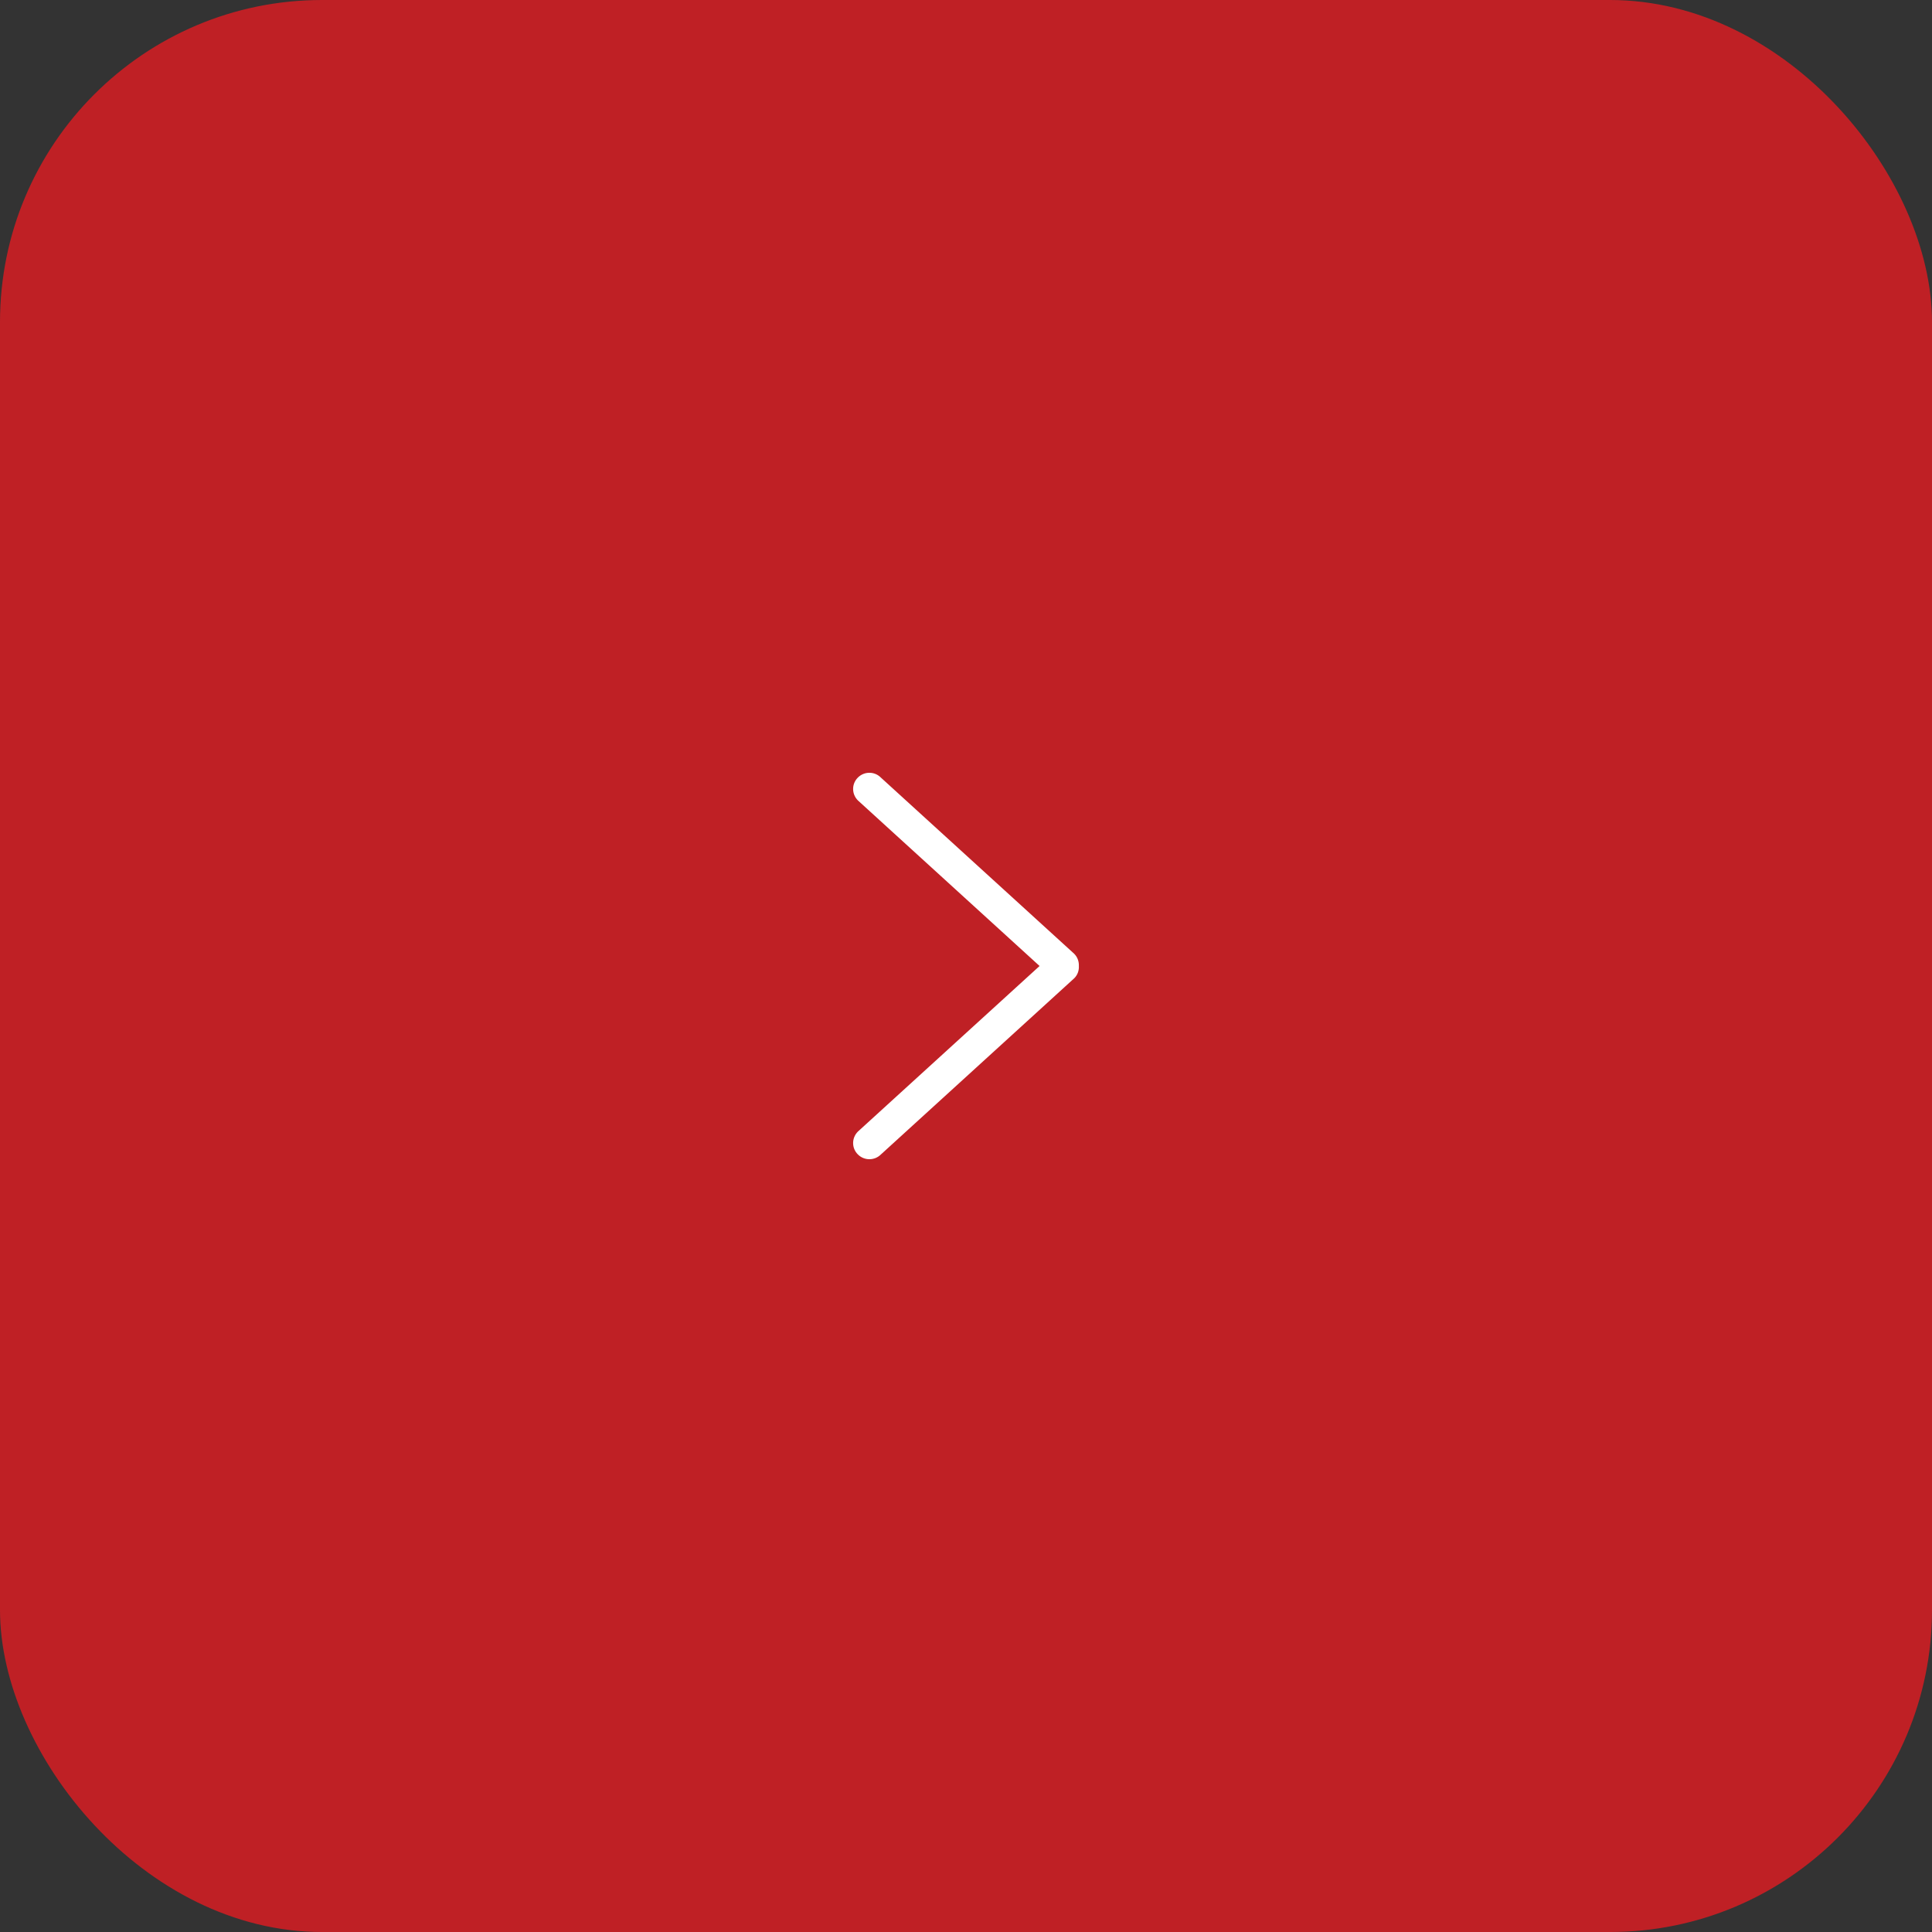 <?xml version="1.0" encoding="UTF-8"?> <svg xmlns="http://www.w3.org/2000/svg" width="24" height="24" viewBox="0 0 24 24" fill="none"><rect x="0" y="0" width="24" height="24" fill="#333333" stroke="none"/><rect width="24" height="24" rx="4" fill="#BF2025"></rect><g clip-path="url(#clip0_157_1321)"><path d="M13.344 11.848L10.942 9.659C10.864 9.58 10.736 9.58 10.657 9.659C10.578 9.737 10.578 9.864 10.657 9.943L12.914 12L10.657 14.057C10.578 14.136 10.578 14.263 10.657 14.341C10.736 14.42 10.864 14.42 10.943 14.341L13.345 12.152C13.387 12.11 13.405 12.055 13.402 12C13.404 11.945 13.386 11.89 13.344 11.848Z" fill="white"></path></g><defs><clipPath id="clip0_157_1321"><rect width="4.8" height="4.8" fill="white" transform="translate(9.6 9.6)"></rect></clipPath></defs></svg> 